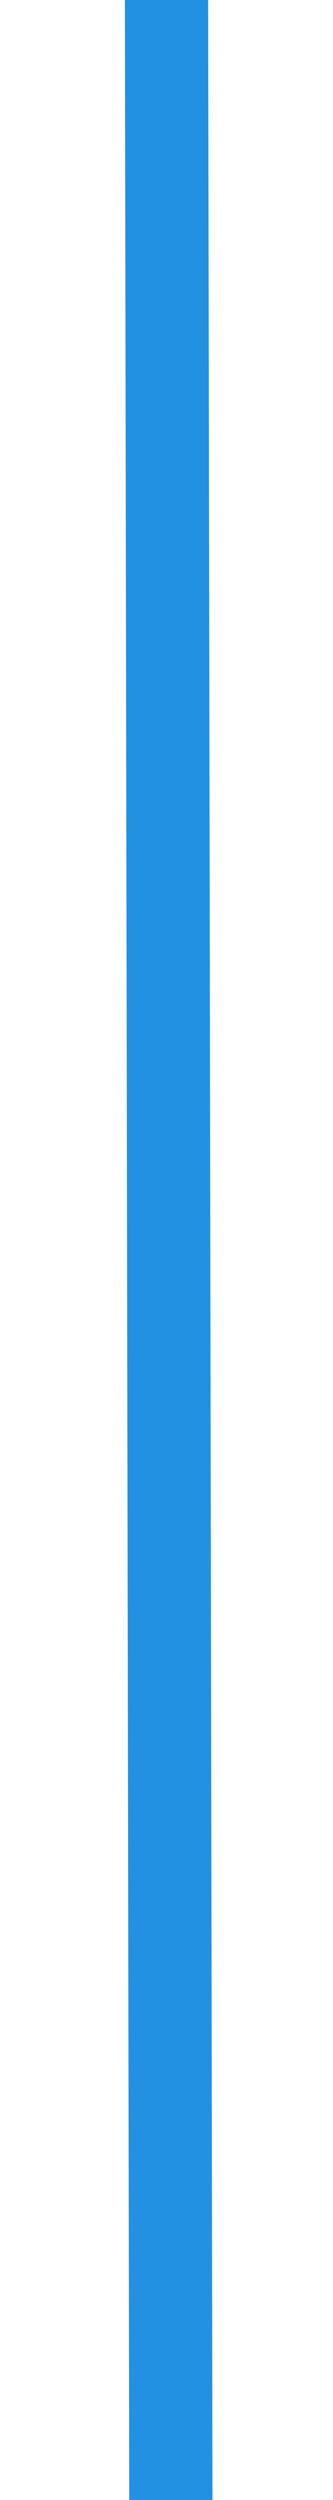 <?xml version="1.0" encoding="UTF-8"?> <svg xmlns="http://www.w3.org/2000/svg" width="4" height="30" version="1.1" viewBox="0 0 4 30"><defs><style> .cls-1 { fill: #2391e1; } </style></defs><g><g id="_レイヤー_1" data-name="レイヤー_1"><rect class="cls-1" x="1.5" y="0" width="1" height="30.3" transform="translate(0 0) rotate(-.1)"></rect></g></g></svg> 